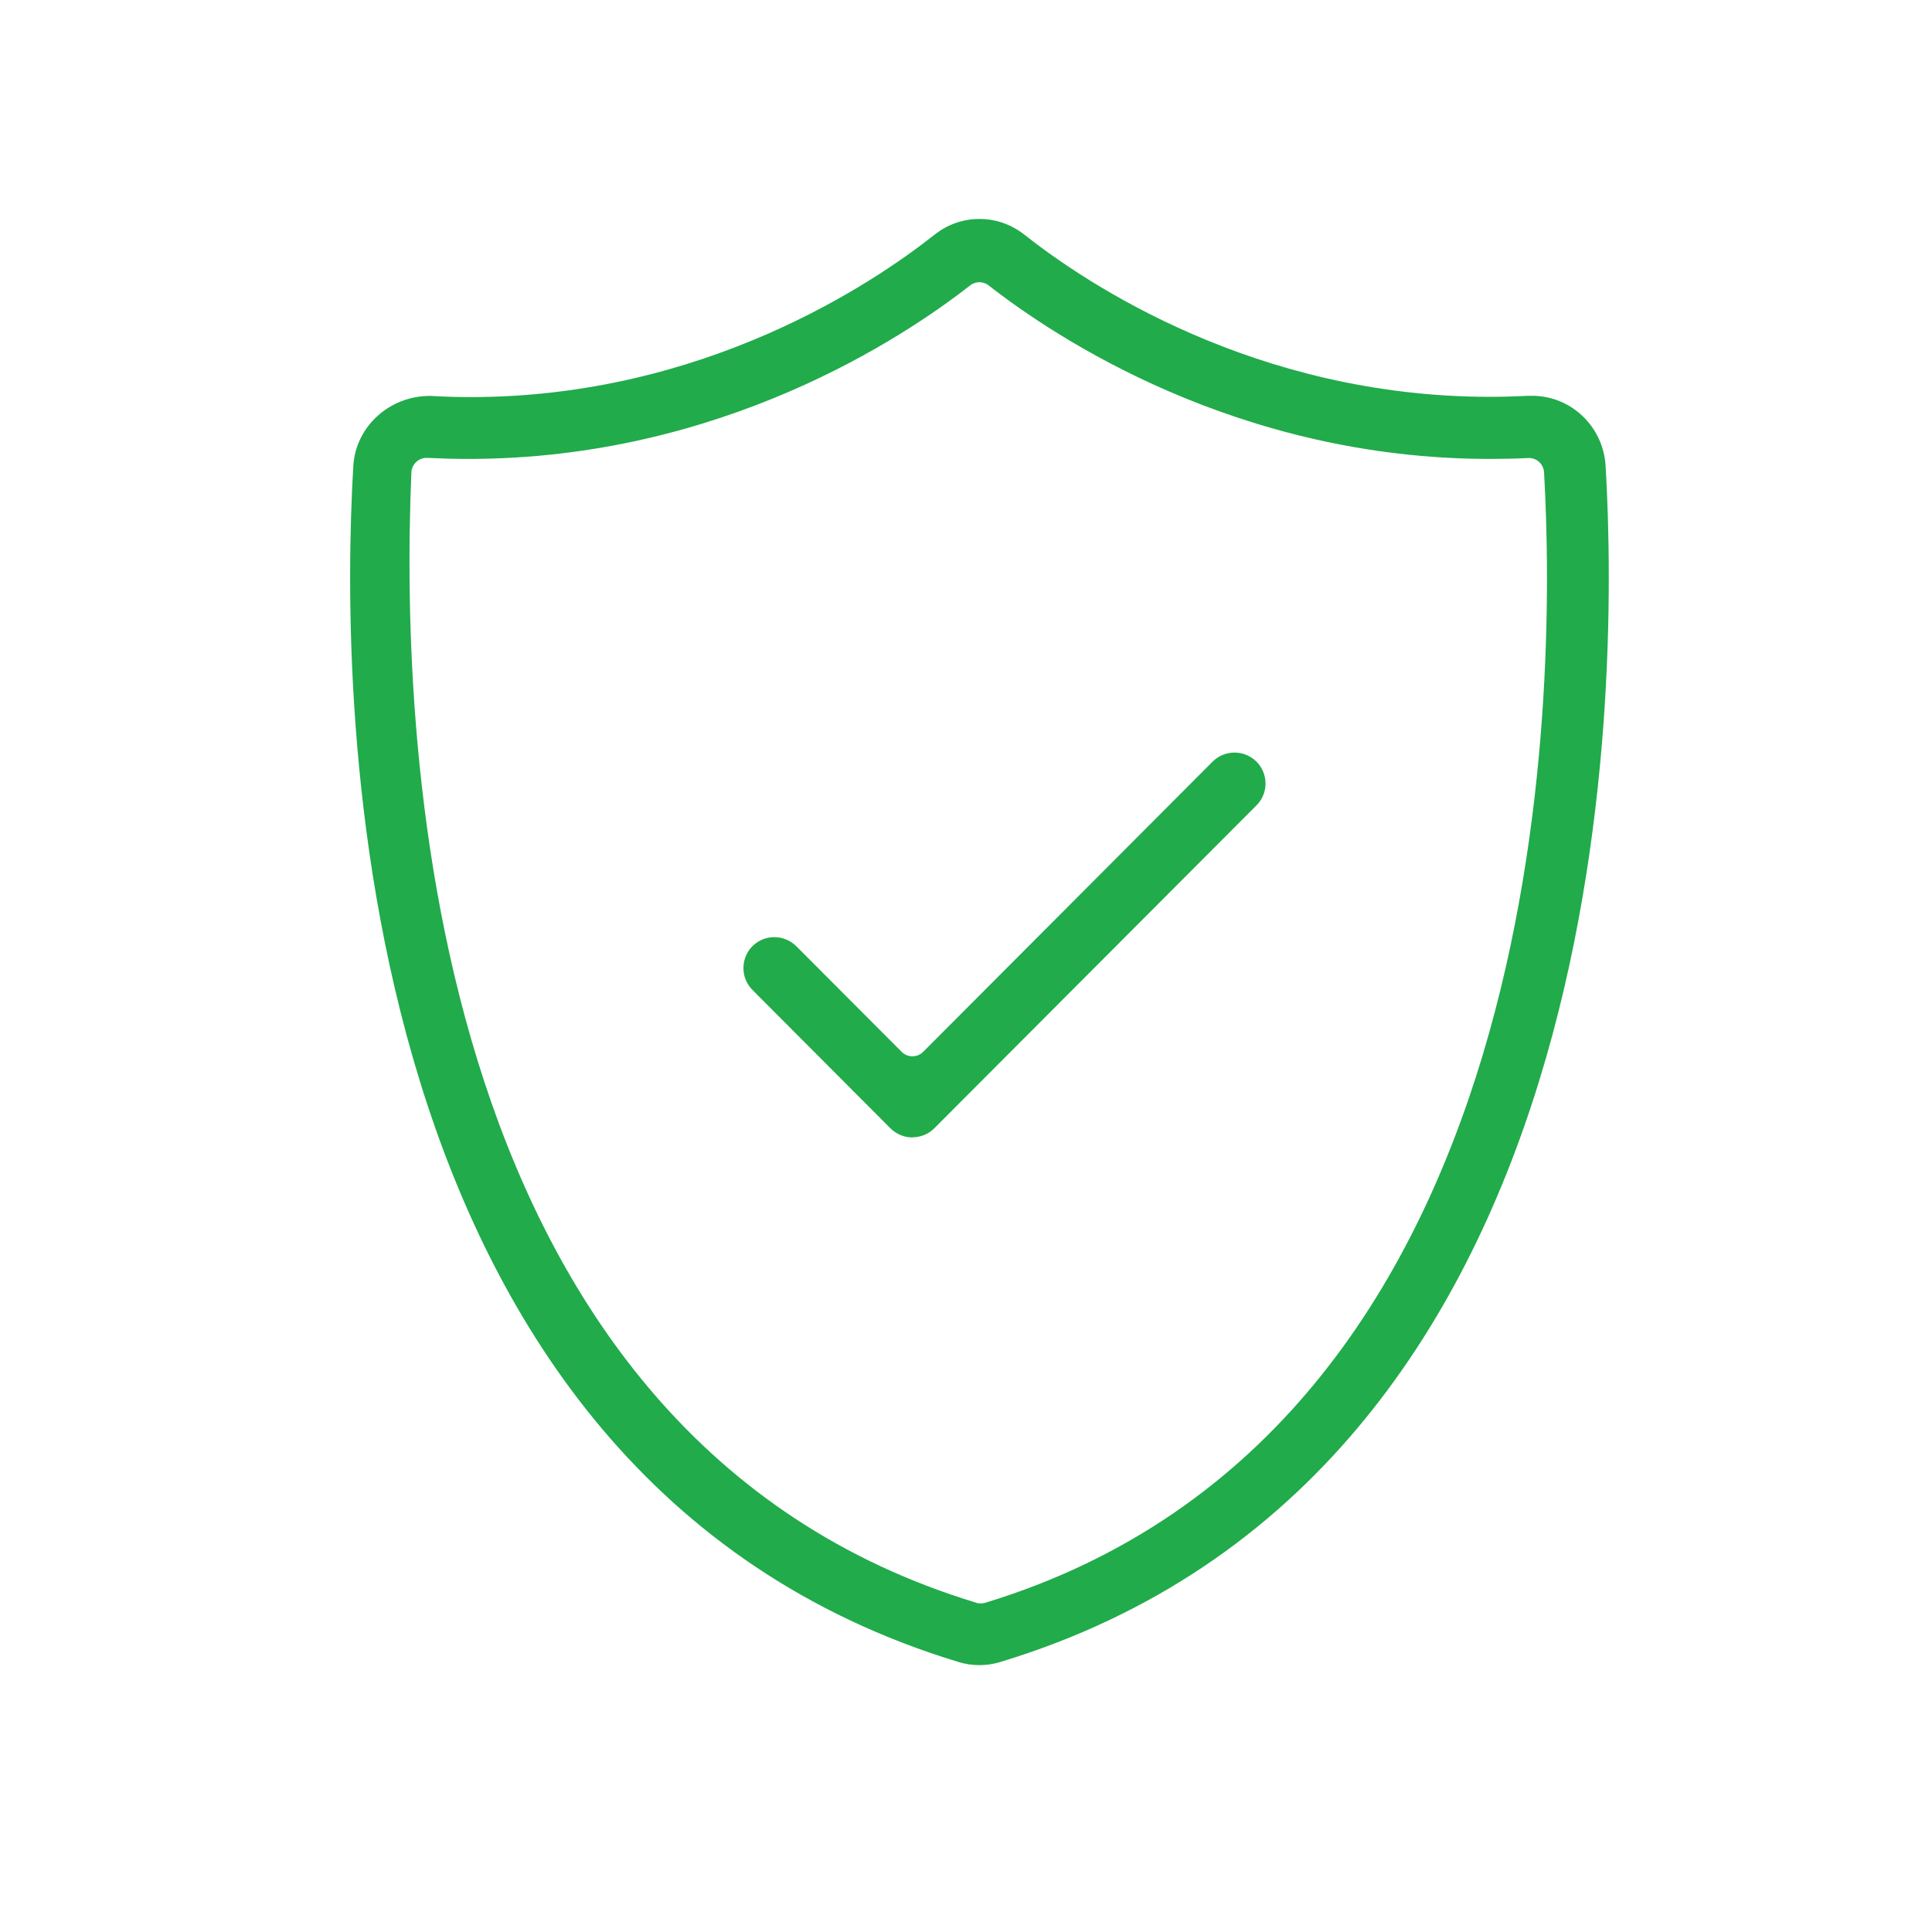 <?xml version="1.0" encoding="UTF-8"?><svg id="Layer_1" xmlns="http://www.w3.org/2000/svg" viewBox="0 0 150 150"><defs><style>.cls-1{fill:#21ab4b;fill-rule:evenodd;}</style></defs><path class="cls-1" d="M76.04,129.28c-.55,0-1.09-.08-1.61-.24C26.63,114.55,26.37,54.3,27.43,36.18c.18-3.05,2.79-5.44,5.94-5.44h.1c.99,.06,2.05,.09,3.08,.09,18.1,0,31.22-8.82,36.01-12.61,1.01-.8,2.21-1.22,3.48-1.22s2.47,.42,3.48,1.21c4.79,3.79,17.92,12.6,36.17,12.6,.99,0,1.99-.03,2.98-.08,.08,0,.18,0,.29,0,3.02,0,5.52,2.39,5.7,5.45,1.06,18.12,.81,78.37-47.01,92.86-.52,.16-1.06,.24-1.61,.24M33.11,35.55c-.29,0-.57,.11-.79,.31-.23,.21-.37,.51-.38,.82-.94,22.1,1.45,74.9,43.87,87.76,.11,.04,.23,.05,.34,.05s.23-.02,.34-.05c44.13-13.44,44.37-70.58,43.39-87.77-.04-.63-.55-1.11-1.17-1.11h-.04c-1.01,.05-2.01,.07-3,.07-19.57,0-33.73-9.42-38.91-13.47-.21-.17-.47-.25-.72-.25s-.51,.08-.72,.25c-5.18,4.05-19.34,13.47-38.94,13.47-1.06,0-2.14-.03-3.2-.08-.02,0-.04,0-.06,0"/><path class="cls-1" d="M70.84,88.31c-.64,0-1.24-.25-1.7-.7l-10.72-10.75c-.45-.46-.7-1.06-.7-1.7s.25-1.25,.7-1.7c.45-.45,1.06-.7,1.7-.7s1.24,.25,1.7,.7l8.19,8.21c.23,.23,.53,.34,.83,.34s.6-.11,.83-.34l22.48-22.54c.45-.45,1.06-.7,1.7-.7s1.24,.25,1.7,.7c.94,.94,.94,2.47,0,3.4l-25.01,25.07c-.45,.45-1.06,.7-1.7,.7"/></svg>